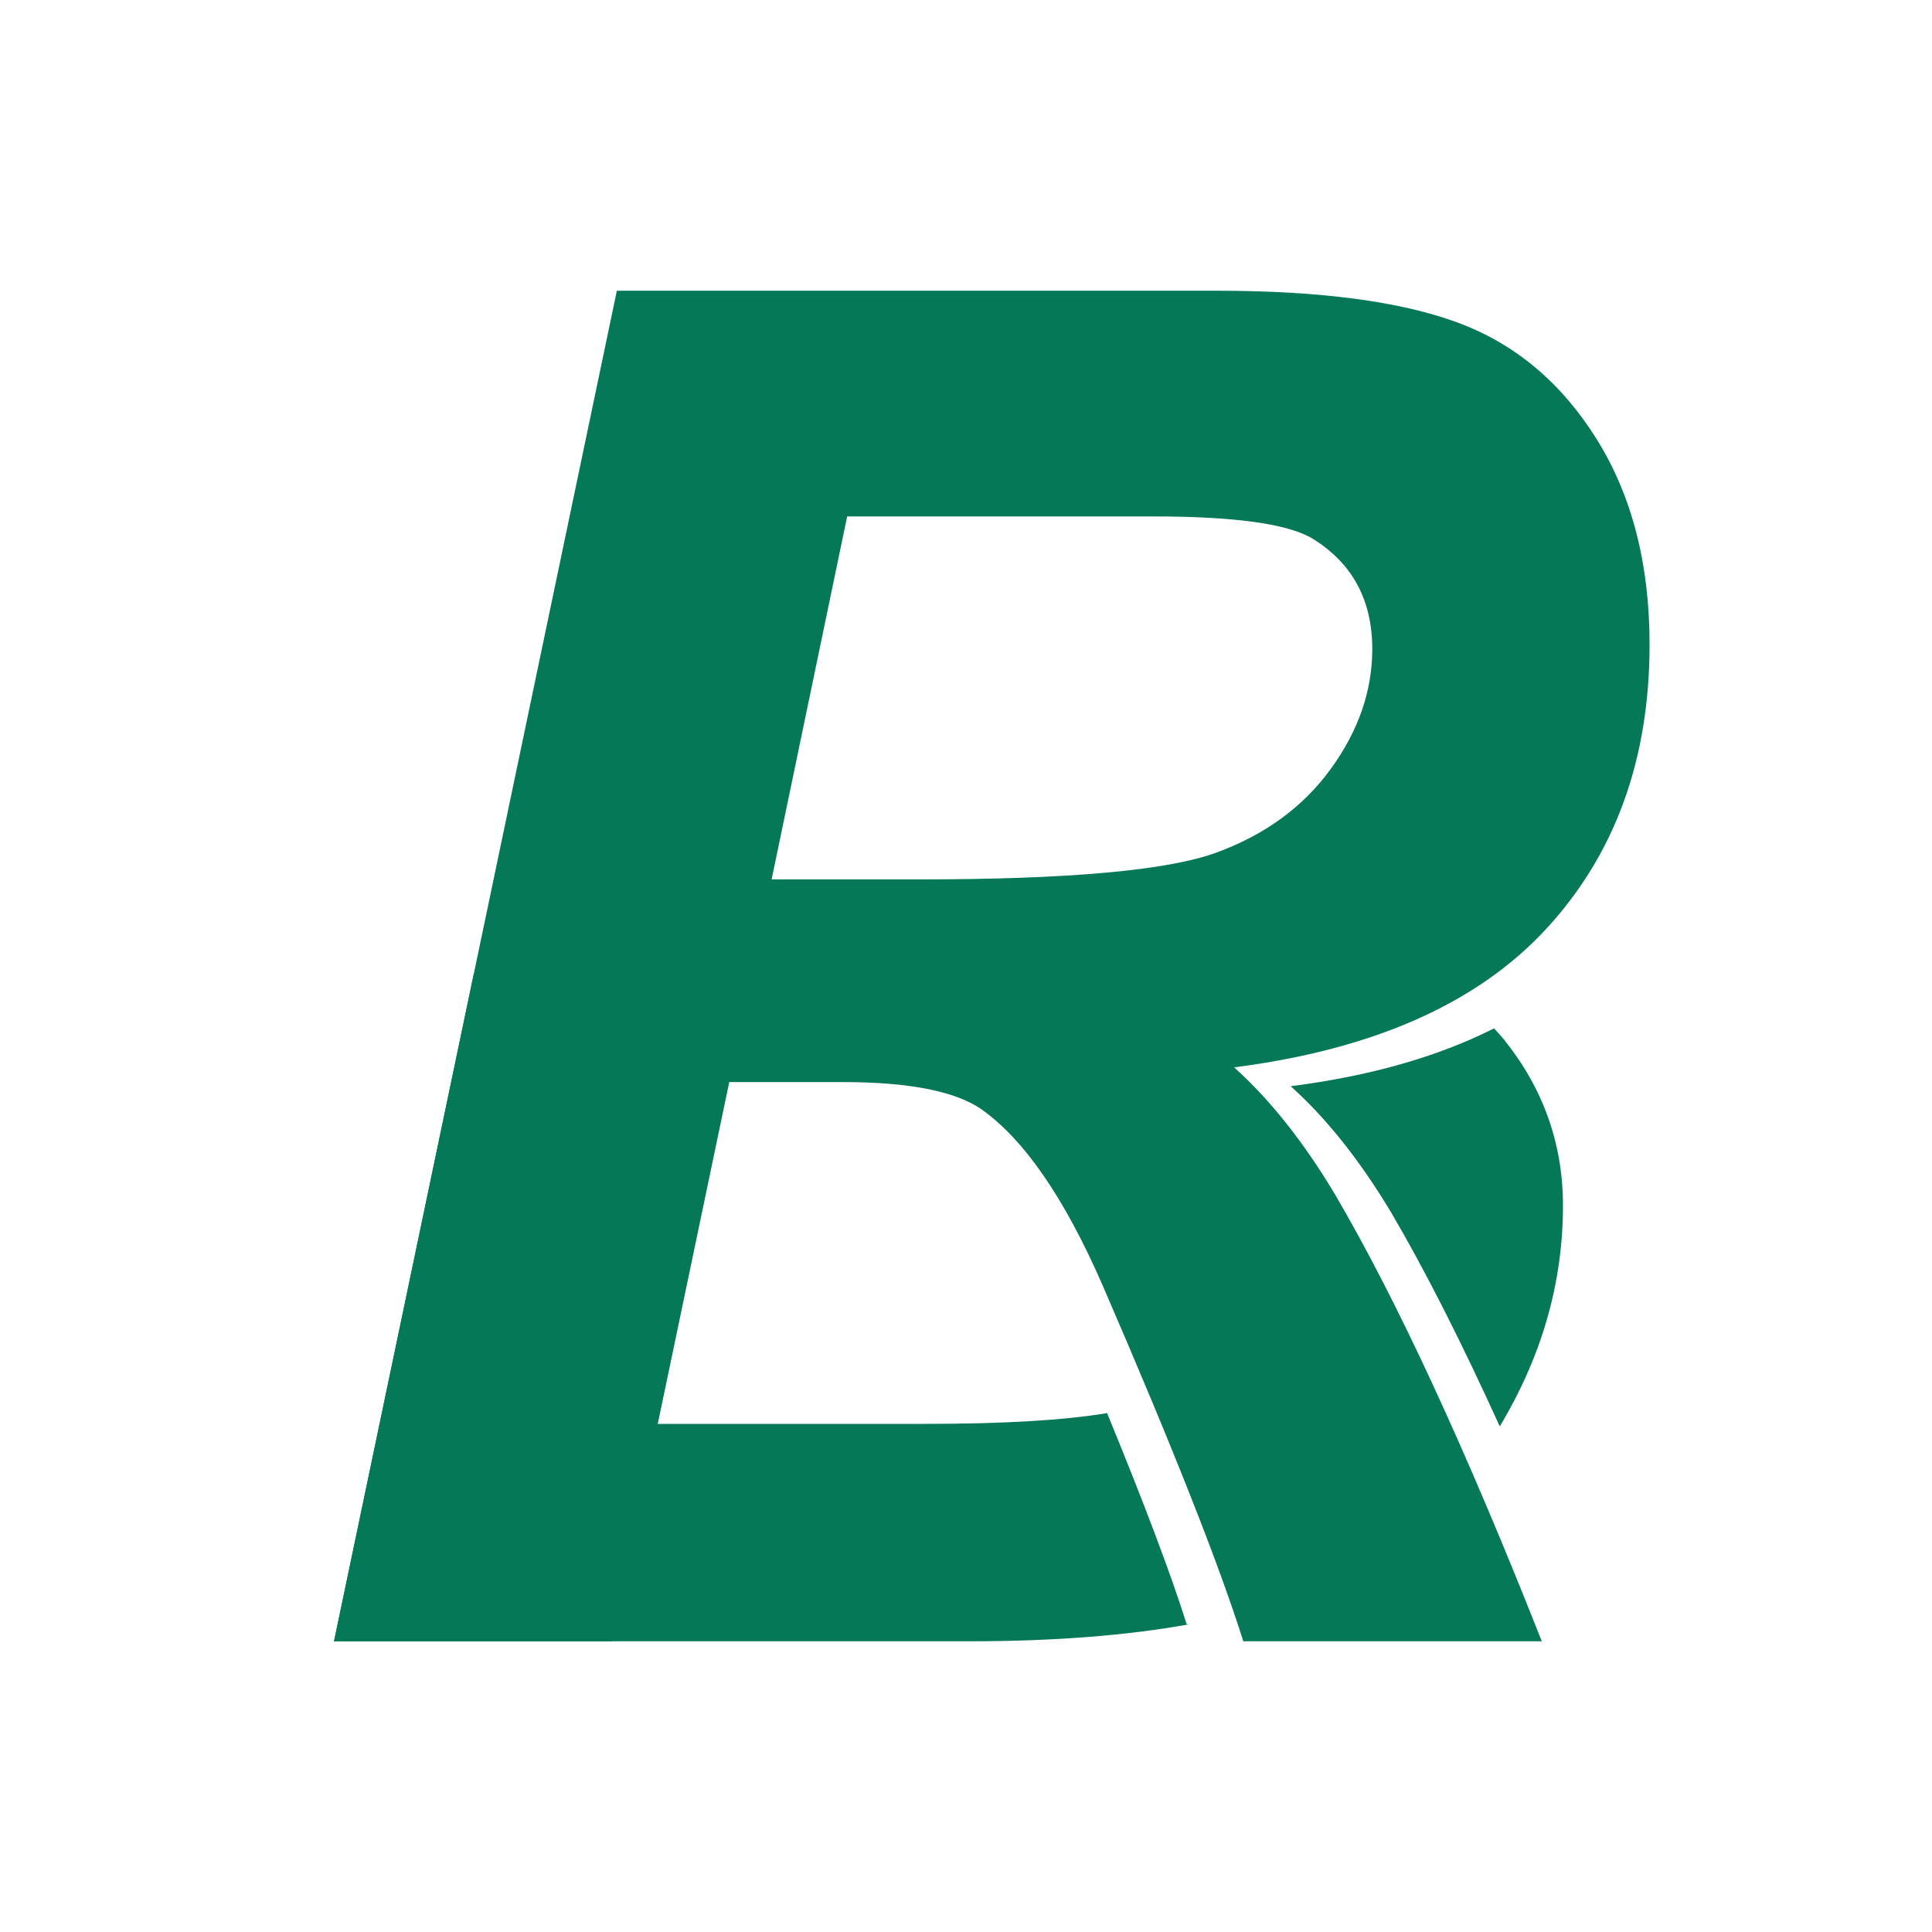<?xml version="1.0" encoding="UTF-8" standalone="no"?>
<!DOCTYPE svg PUBLIC "-//W3C//DTD SVG 1.1//EN" "http://www.w3.org/Graphics/SVG/1.1/DTD/svg11.dtd">

<!-- Created with Vectornator (http://vectornator.io/) -->
<svg height="100%" stroke-miterlimit="10" style="fill-rule:nonzero;clip-rule:evenodd;stroke-linecap:round;stroke-linejoin:round;" version="1.1" viewBox="0 0 1024 1024" width="100%" xml:space="preserve" xmlns="http://www.w3.org/2000/svg" xmlns:vectornator="http://vectornator.io" xmlns:xlink="http://www.w3.org/1999/xlink">
<defs>
<clipPath id="TextBounds">
<rect height="869.487" width="706.116" x="151.212" y="27.892"/>
</clipPath>
</defs>
<g id="Bold" vectornator:layerName="Bold" visibility="hidden">
<path d="M327.062 198.688L315.406 254.344L622.594 254.344L622.594 200.688C603.563 199.403 578.833 198.688 547.219 198.688L327.062 198.688ZM700.531 320.031L700.531 431.25C700.857 430.814 701.211 430.41 701.531 429.969C715.447 410.796 722.406 390.685 722.406 369.656C722.406 348.624 715.06 332.122 700.531 320.031ZM262.5 506.969L192.156 842.938L495.812 842.938C536.025 842.938 570.963 840.118 600.938 834.625L560.75 734.125C540.521 737.506 511.825 739.219 474.281 739.219L346.406 739.219L381.562 570.906L539.75 570.906C576.664 570.906 603.055 577.865 618.875 591.781C620.197 592.944 621.382 594.16 622.594 595.375L622.594 506.969L262.5 506.969ZM748.688 554.125C721.605 566.754 689.732 575.533 652.812 580.25C670.749 596.331 687.604 617.527 703.375 643.812C718.386 669.375 734.252 700.139 750.906 735.844C769.156 703.885 778.375 670.306 778.375 635.062C778.375 605.766 769.072 579.479 750.469 556.188C749.9 555.475 749.27 554.824 748.688 554.125ZM622.594 699.531C614.764 709.475 605.304 717.406 594.219 723.375L635.438 826.406C637.522 825.781 639.701 825.223 641.719 824.562C636.144 809.772 629.854 793.7 622.594 775.781L622.594 699.531Z" fill="#6ca680" fill-rule="evenodd" opacity="1" stroke="none"/>
</g>
<g id="Rold" vectornator:layerName="Rold" visibility="hidden">
<path clip-path="url(#TextBounds)" d="M324.978 842.892L192.263 842.892L327.175 198.654L613.259 198.654C662.478 198.654 700.784 203.708 728.176 213.815C755.569 223.922 777.688 242.453 794.534 269.406C811.379 296.359 819.802 329.025 819.802 367.404C819.802 422.189 803.396 467.379 770.583 502.975C737.771 538.571 688.113 560.617 621.609 569.113C638.601 584.347 654.568 604.416 669.509 629.318C699.099 679.708 732.058 750.9 768.386 842.892L626.003 842.892C614.577 806.564 592.165 749.875 558.767 672.824C540.603 631.222 521.267 603.244 500.759 588.888C488.161 580.392 466.189 576.144 434.841 576.144L380.788 576.144L324.978 842.892ZM401.003 479.464L471.316 479.464C542.507 479.464 589.748 475.216 613.039 466.72C636.33 458.224 654.568 444.894 667.751 426.73C680.935 408.566 687.527 389.523 687.527 369.601C687.527 346.164 678.005 328.585 658.962 316.867C647.243 309.835 621.902 306.32 582.937 306.32L437.038 306.32L401.003 479.464Z" fill="#6ca680" fill-rule="evenodd" opacity="1" stroke="none"/>
</g>
<g id="B" vectornator:layerName="B">
<path d="M251.125 516.156L177.031 869.906L514.438 869.906C558.664 869.906 597.2 866.865 630.312 860.906L628.969 860.906C620.5 833.979 606.109 796.032 586.781 748.969C564.292 752.74 532.36 754.687 490.531 754.688L348.438 754.688L387.5 567.656L405.531 567.656L405.531 516.562L283.125 516.562L283.219 516.156L251.125 516.156ZM791.875 545.062C761.982 560.139 726.059 570.358 684.094 575.719C702.974 592.646 720.711 614.924 737.312 642.594C755.368 673.341 774.59 711.31 794.906 756C817.156 718.986 828.406 679.988 828.406 638.969C828.406 606.417 818.077 577.191 797.406 551.312C795.663 549.129 793.737 547.13 791.875 545.062Z" fill="#047857" fill-rule="evenodd" opacity="1" stroke="none"/>
</g>
<g id="R" vectornator:layerName="R">
<path d="M324.501 869.91L177.04 869.91L326.942 154.09L644.813 154.09C699.501 154.09 742.063 159.705 772.499 170.936C802.935 182.166 827.512 202.755 846.229 232.703C864.947 262.651 874.306 298.947 874.306 341.59C874.306 402.462 856.076 452.674 819.618 492.225C783.16 531.776 727.984 556.271 654.091 565.711C672.971 582.638 690.712 604.936 707.313 632.606C740.191 688.595 776.812 767.697 817.177 869.91L658.974 869.91C646.278 829.546 621.376 766.557 584.267 680.945C564.084 634.722 542.6 603.634 519.813 587.684C505.816 578.244 481.402 573.524 446.571 573.524L386.513 573.524L324.501 869.91ZM408.974 466.102L487.099 466.102C566.2 466.102 618.69 461.382 644.569 451.942C670.448 442.501 690.712 427.69 705.36 407.508C720.009 387.326 727.333 366.167 727.333 344.031C727.333 317.99 716.754 298.458 695.595 285.438C682.574 277.625 654.416 273.719 611.122 273.719L449.013 273.719L408.974 466.102Z" fill="#047857" fill-rule="evenodd" opacity="1" stroke="none"/>
</g>
</svg>
